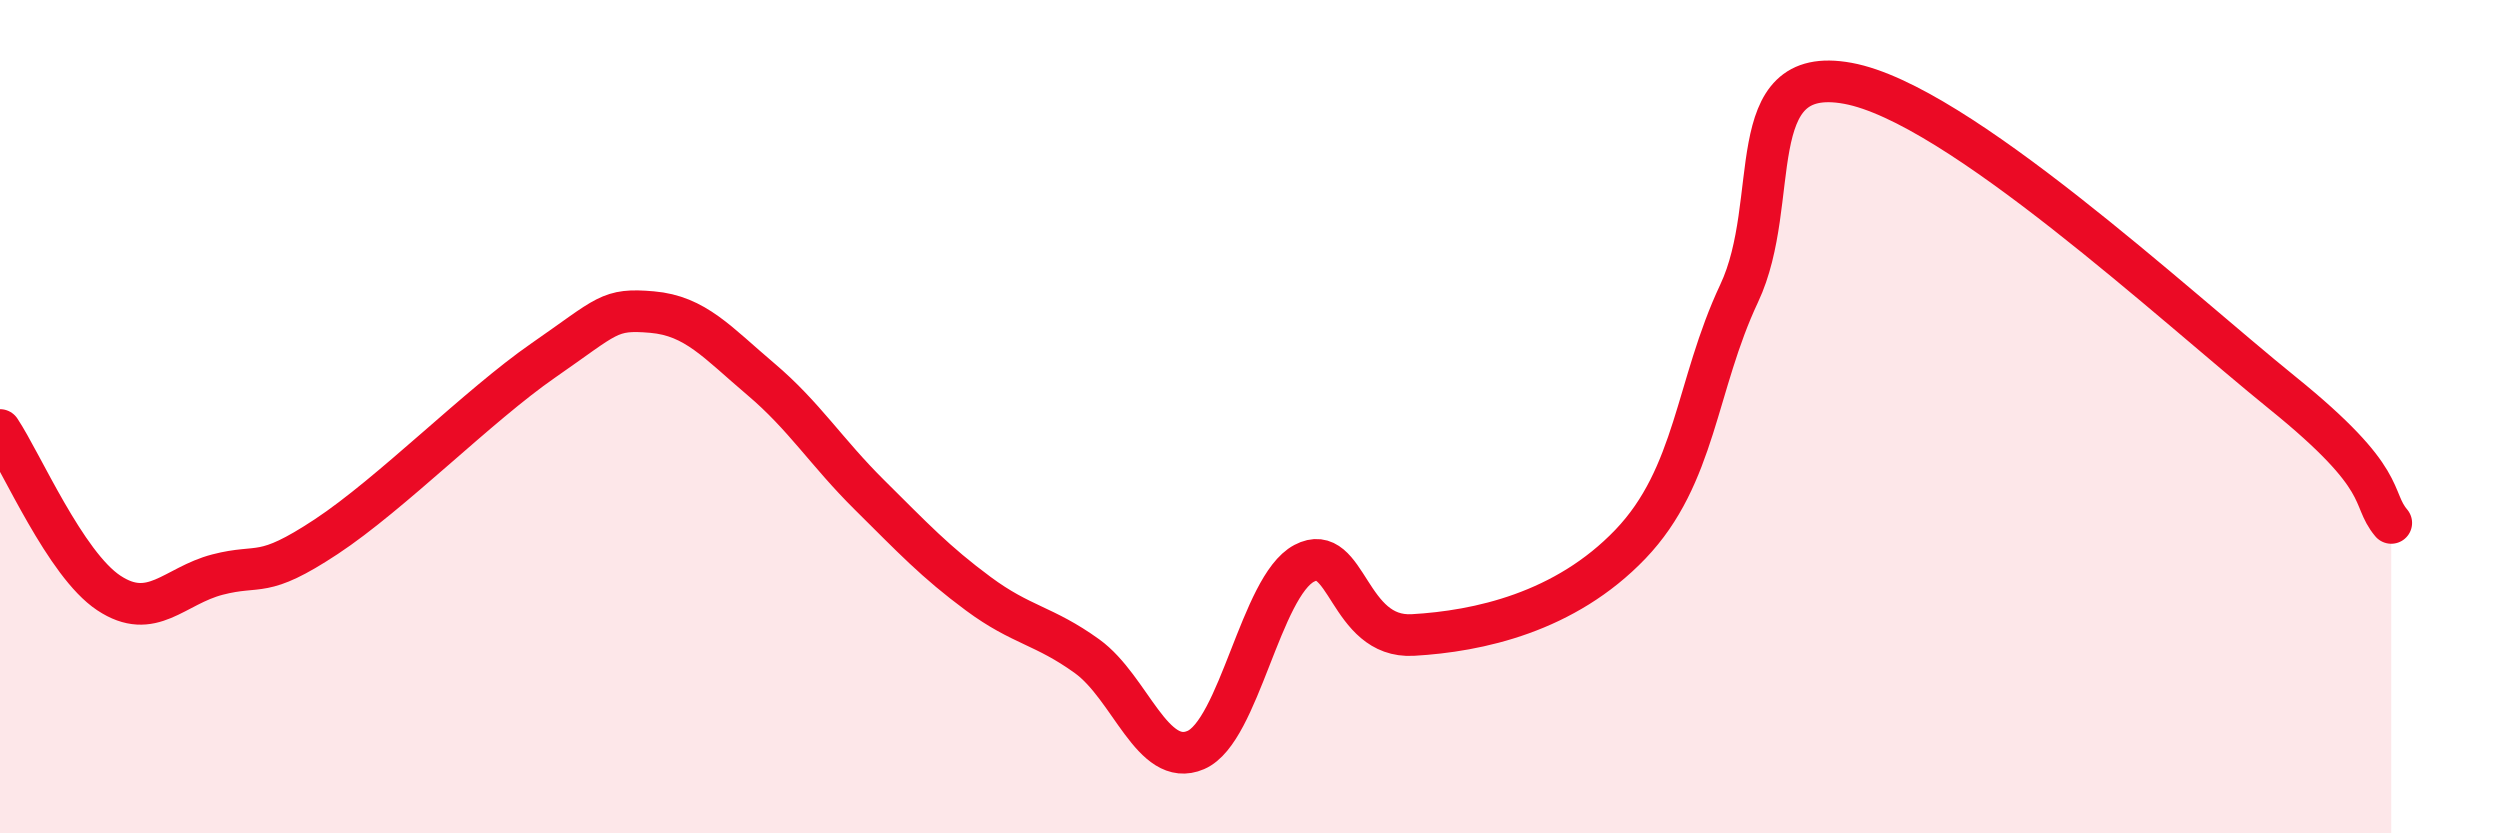 
    <svg width="60" height="20" viewBox="0 0 60 20" xmlns="http://www.w3.org/2000/svg">
      <path
        d="M 0,10.32 C 0.52,11.1 1.57,13.54 2.61,14.23 C 3.65,14.92 4.18,14.06 5.22,13.79 C 6.26,13.52 6.27,13.91 7.83,12.88 C 9.39,11.85 11.48,9.73 13.04,8.65 C 14.6,7.57 14.61,7.4 15.65,7.49 C 16.69,7.58 17.22,8.22 18.26,9.1 C 19.3,9.98 19.83,10.85 20.87,11.88 C 21.91,12.91 22.44,13.48 23.48,14.25 C 24.52,15.02 25.05,15 26.09,15.75 C 27.13,16.5 27.66,18.45 28.7,18 C 29.74,17.55 30.26,14.07 31.3,13.52 C 32.34,12.97 32.34,15.33 33.91,15.24 C 35.48,15.15 37.56,14.7 39.13,13.06 C 40.7,11.42 40.7,9.25 41.74,7.04 C 42.78,4.83 41.74,1.52 44.35,2 C 46.96,2.48 52.17,7.32 54.78,9.43 C 57.39,11.54 56.87,11.93 57.39,12.55L57.39 20L0 20Z"
        fill="#EB0A25"
        opacity="0.1"
        stroke-linecap="round"
        stroke-linejoin="round"
      />
      <path
        d="M 0,10.32 C 0.52,11.1 1.57,13.54 2.61,14.23 C 3.65,14.92 4.18,14.06 5.22,13.79 C 6.26,13.52 6.27,13.91 7.83,12.88 C 9.39,11.85 11.48,9.73 13.04,8.65 C 14.6,7.57 14.61,7.4 15.65,7.49 C 16.69,7.58 17.22,8.22 18.26,9.1 C 19.3,9.98 19.83,10.85 20.87,11.88 C 21.91,12.91 22.44,13.48 23.48,14.25 C 24.52,15.02 25.05,15 26.09,15.75 C 27.13,16.5 27.66,18.45 28.7,18 C 29.74,17.55 30.26,14.07 31.3,13.52 C 32.34,12.97 32.34,15.33 33.91,15.24 C 35.48,15.15 37.56,14.7 39.13,13.06 C 40.7,11.42 40.7,9.25 41.74,7.04 C 42.78,4.83 41.74,1.52 44.35,2 C 46.96,2.48 52.17,7.32 54.78,9.43 C 57.39,11.54 56.87,11.93 57.39,12.55"
        stroke="#EB0A25"
        stroke-width="1"
        fill="none"
        stroke-linecap="round"
        stroke-linejoin="round"
      />
    </svg>
  